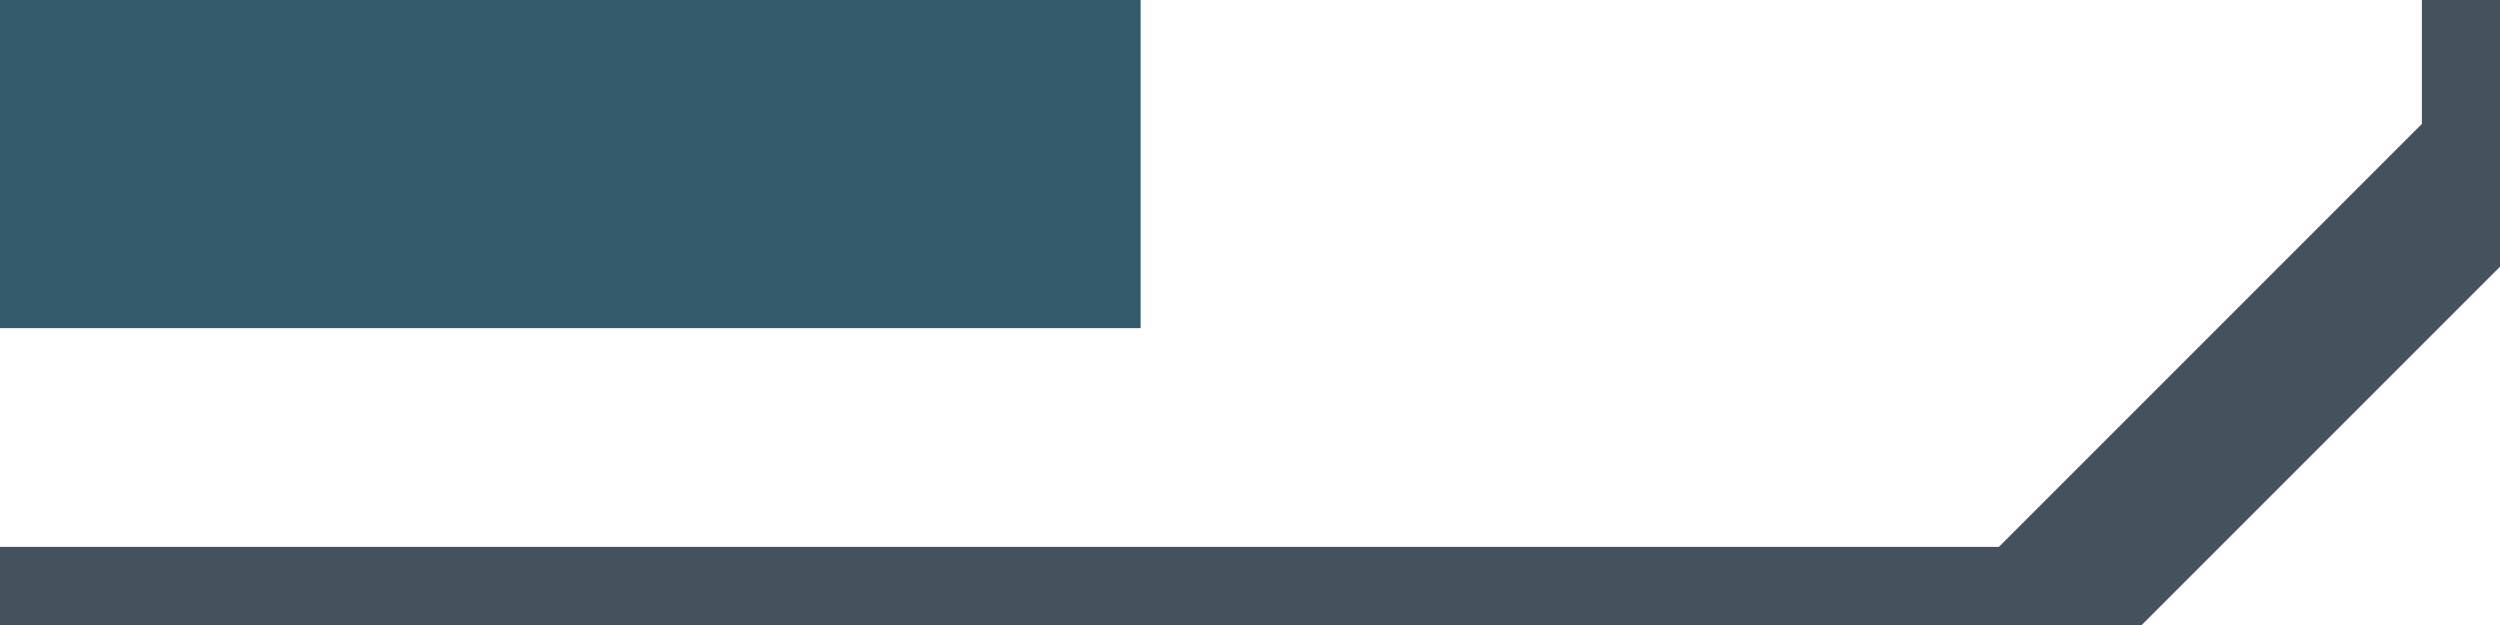 <?xml version="1.0" encoding="utf-8"?>
<!-- Generator: Adobe Illustrator 27.7.0, SVG Export Plug-In . SVG Version: 6.00 Build 0)  -->
<svg version="1.1" baseProfile="tiny" id="Layer_1" xmlns="http://www.w3.org/2000/svg" xmlns:xlink="http://www.w3.org/1999/xlink"
	 x="0px" y="0px" viewBox="0 0 32 8" overflow="visible" xml:space="preserve">
<rect fill="#335B6B" width="14.6" height="4.2"/>
<path fill="none" stroke="#45525D" stroke-width="2" stroke-miterlimit="10" d="M32,0v2c-2.3,2.3-3.7,3.7-6,6H14.6H0"/>
</svg>
